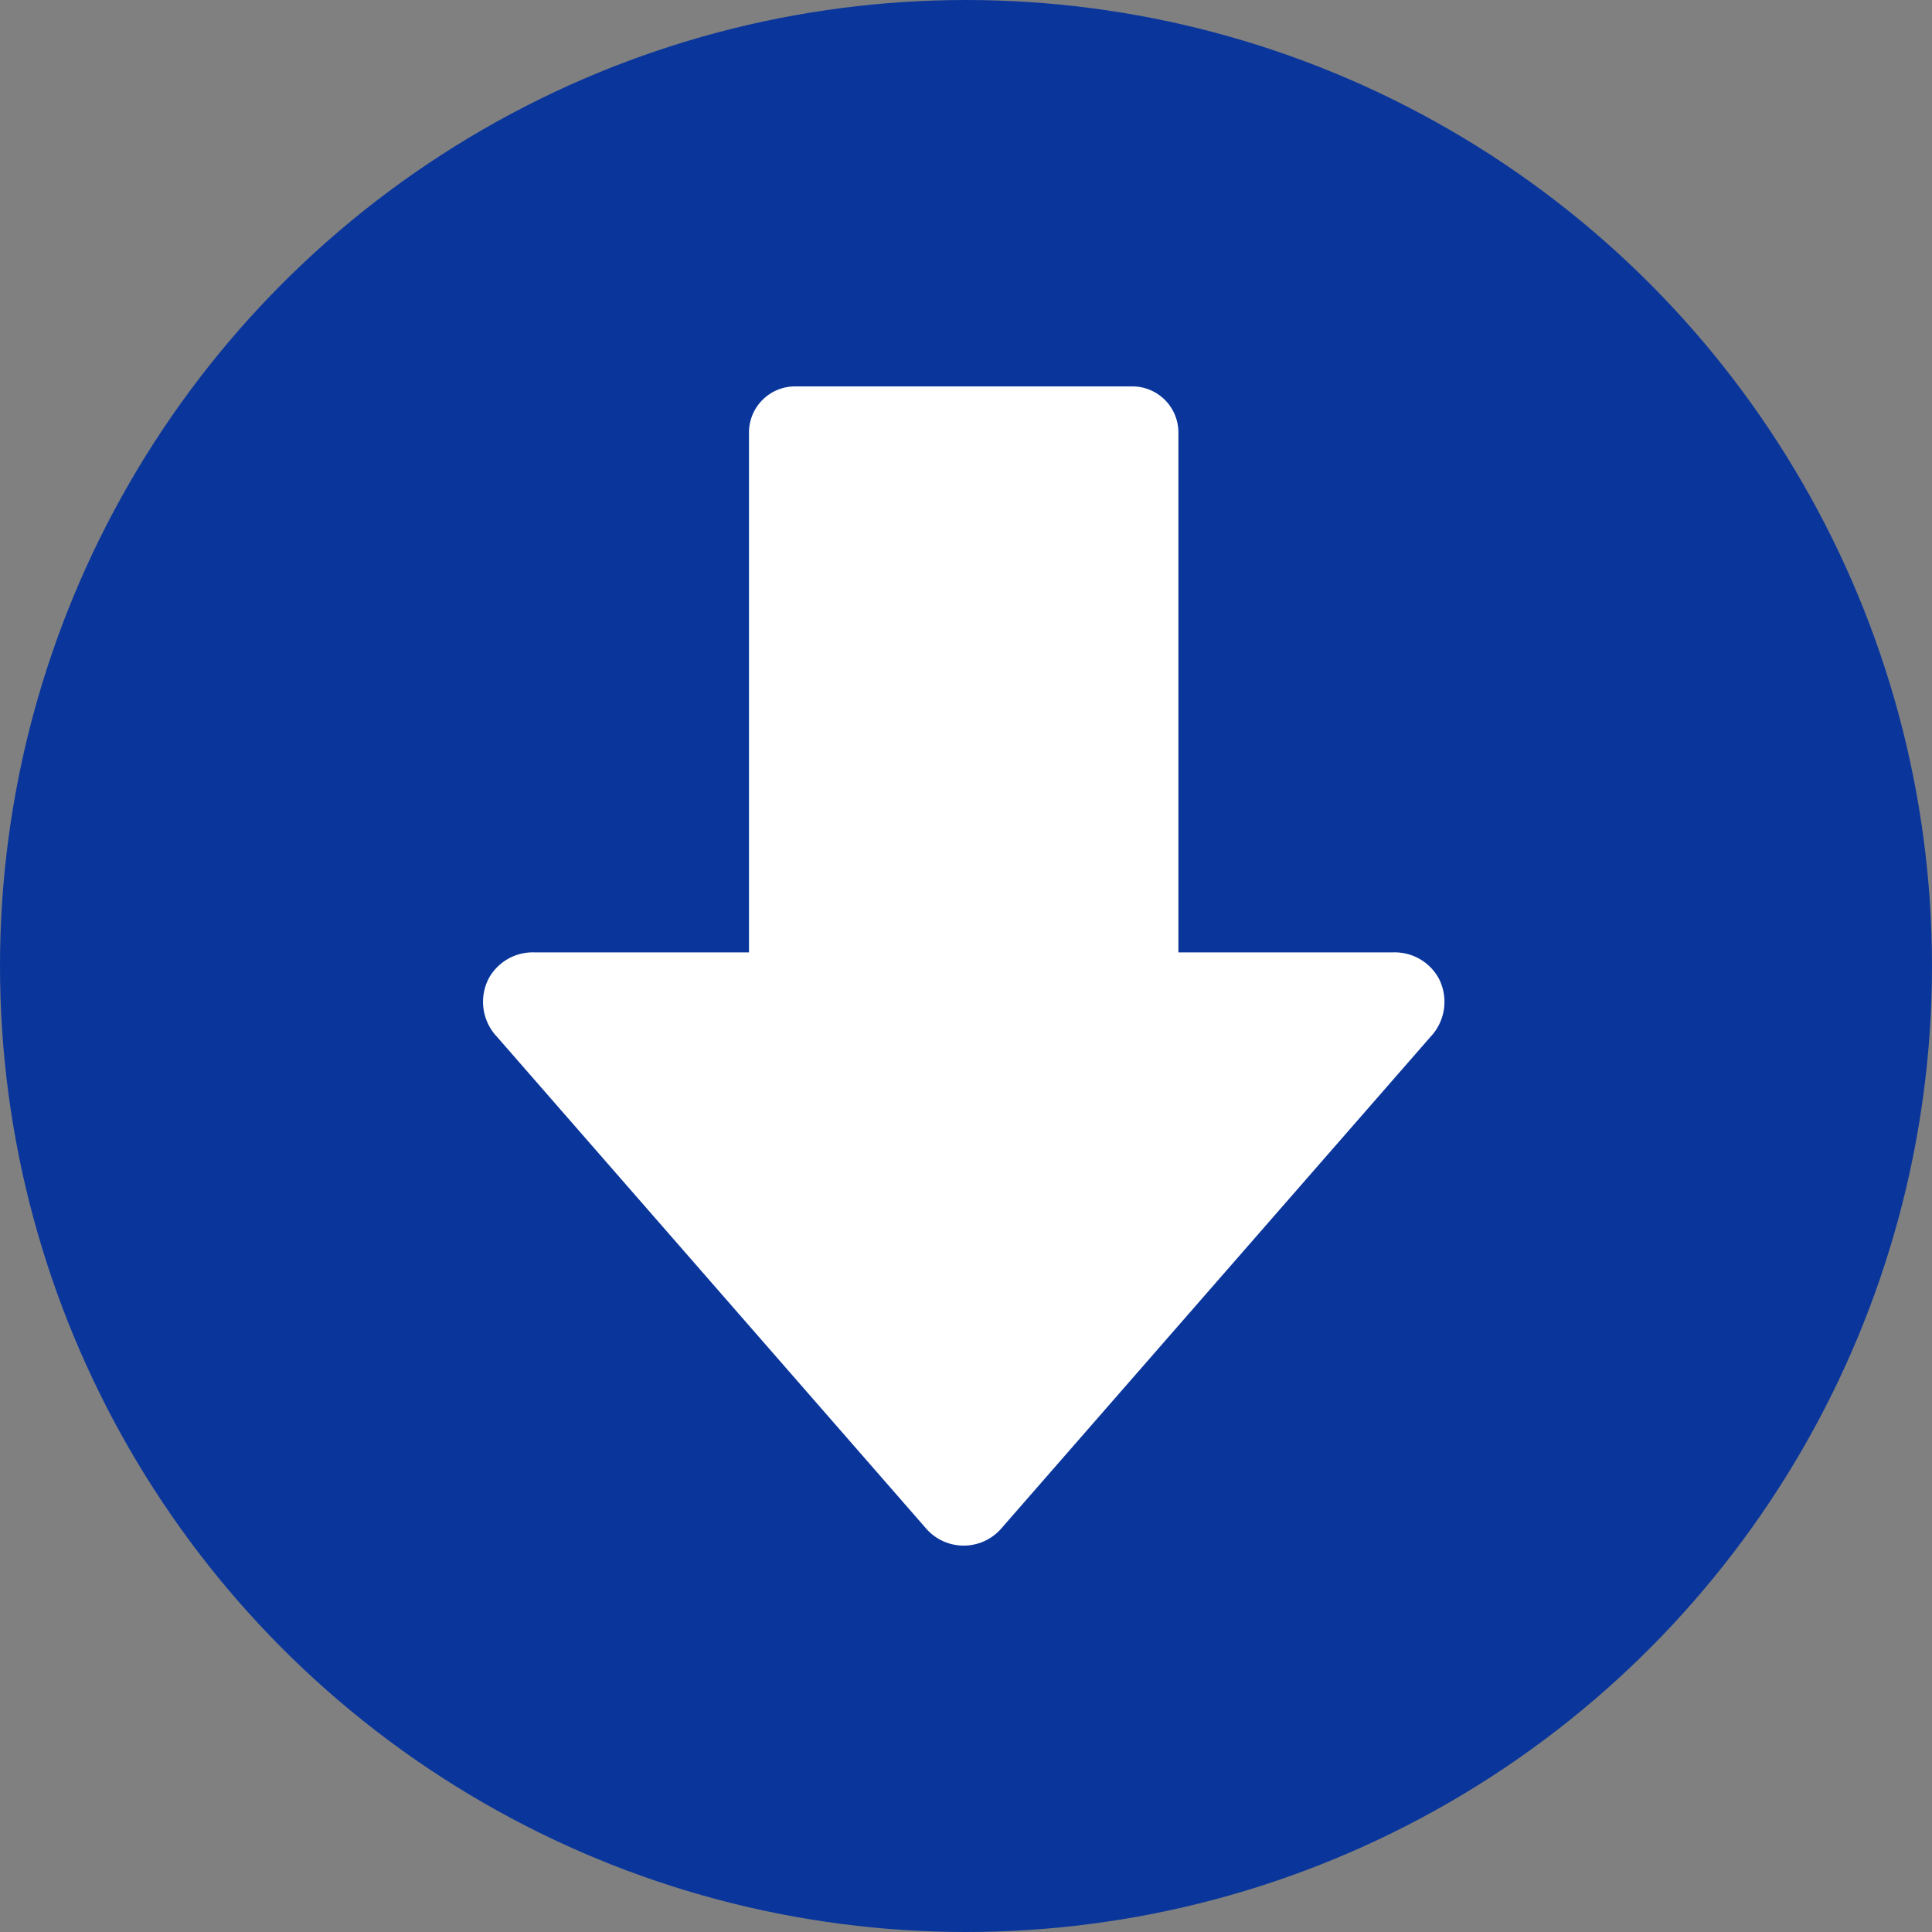 <svg xmlns="http://www.w3.org/2000/svg" width="80" height="80" viewBox="0 0 80 80"><rect x="0" y="0" width="80" height="80" fill="#808080" stroke="none"/><g id="Group_416" data-name="Group 416" transform="translate(-5150 -872)"><circle id="Ellipse_2" data-name="Ellipse 2" cx="40" cy="40" r="40" transform="translate(5150 872)" fill="#0a369c"></circle><path id="Path_388" data-name="Path 388" d="M18.314,47.253.584,26.937a2.107,2.107,0,0,1-.343-2.429A2.079,2.079,0,0,1,2.12,23.436h8.894V1.909A1.909,1.909,0,0,1,12.923,0H26.886a1.909,1.909,0,0,1,1.909,1.909V23.436h8.9a2.079,2.079,0,0,1,1.878,1.072,2.109,2.109,0,0,1-.343,2.429L21.494,47.253a2.065,2.065,0,0,1-3.18,0" transform="translate(5170 888)" fill="#fff" fill-rule="evenodd"></path></g></svg>